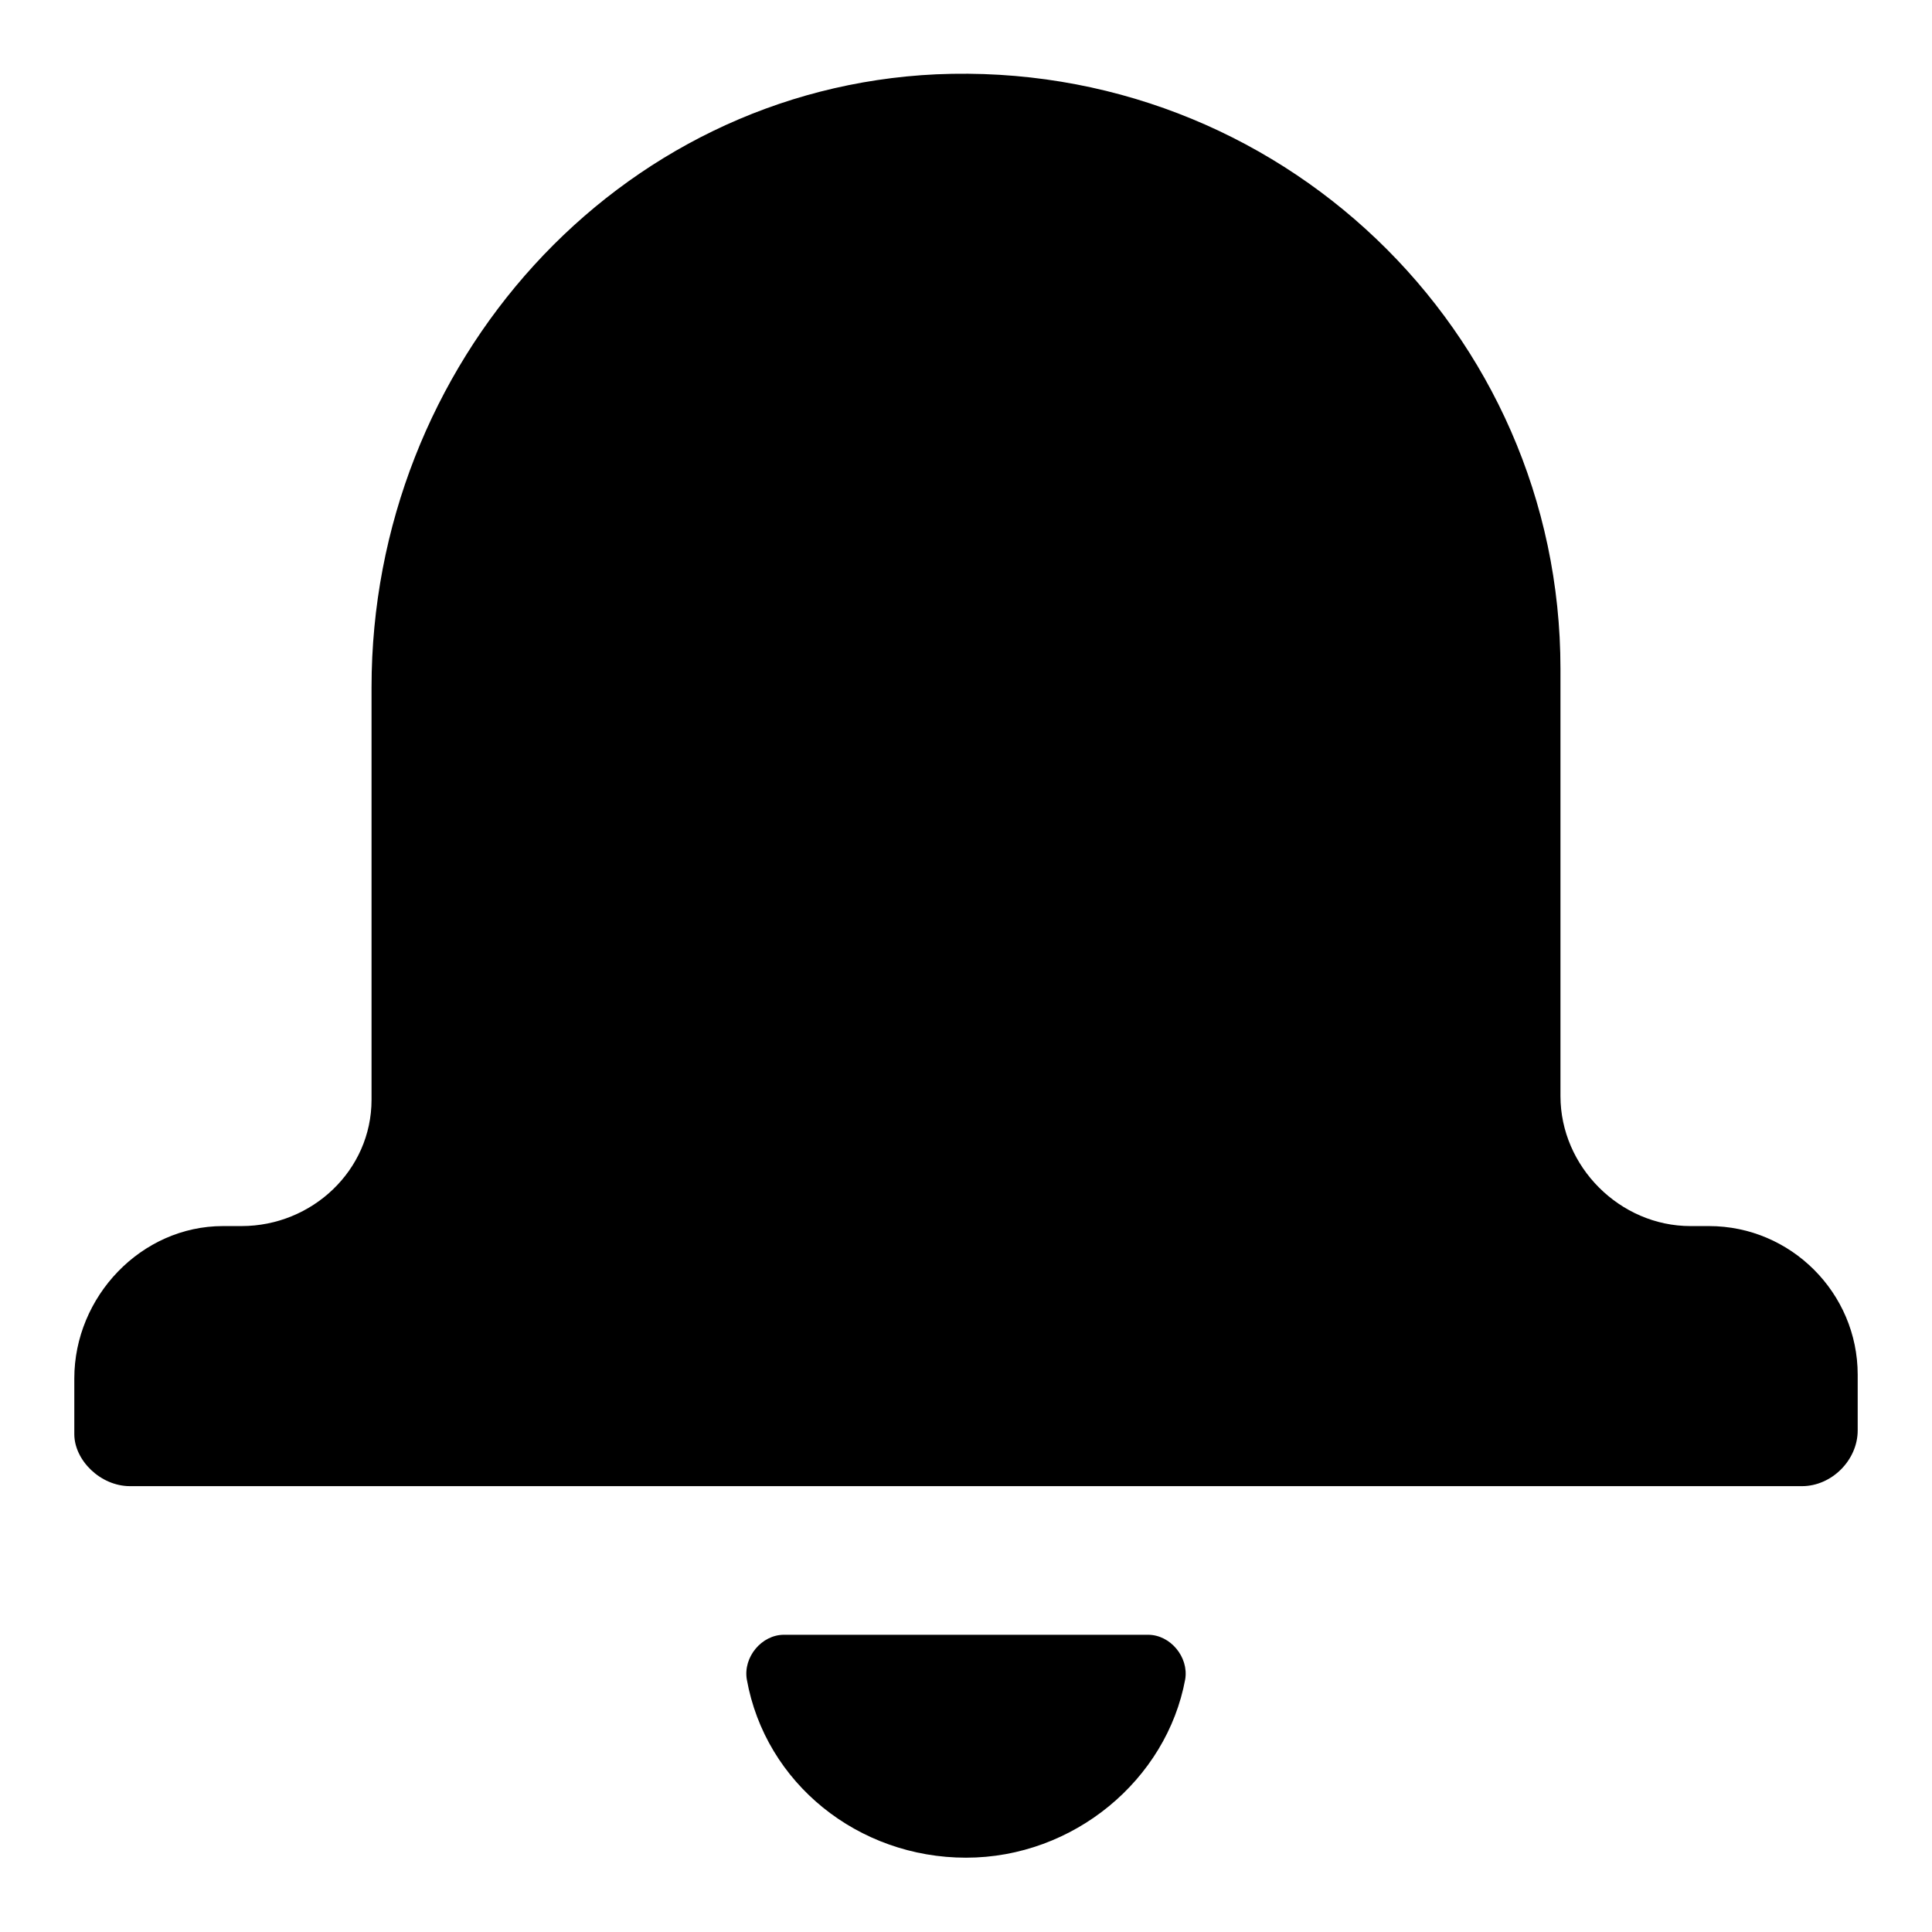 <?xml version="1.0" encoding="utf-8"?>
<!-- Uploaded to: SVG Repo, www.svgrepo.com, Generator: SVG Repo Mixer Tools -->
<svg fill="#000000" xmlns="http://www.w3.org/2000/svg" 
	 width="800px" height="800px" viewBox="0 0 52 52" enable-background="new 0 0 52 52" xml:space="preserve">
<g>
	<path d="M46,33h-0.5c-1.9,0-3.5-1.6-3.5-3.5V18c0-9.1-7.6-16.4-16.8-16C16.6,2.4,10,9.8,10,18.5v11.1
		c0,1.9-1.6,3.4-3.5,3.4H6c-2.2,0-4,1.9-4,4.1v1.5C2,39.3,2.7,40,3.5,40h45c0.8,0,1.5-0.7,1.5-1.5V37C50,34.8,48.2,33,46,33z"/>
	<path d="M30.9,44h-9.8c-0.6,0-1.1,0.6-1,1.2c0.5,2.8,3,4.8,5.9,4.8s5.4-2.1,5.9-4.8C32,44.6,31.5,44,30.9,44z"/>
</g>
</svg>